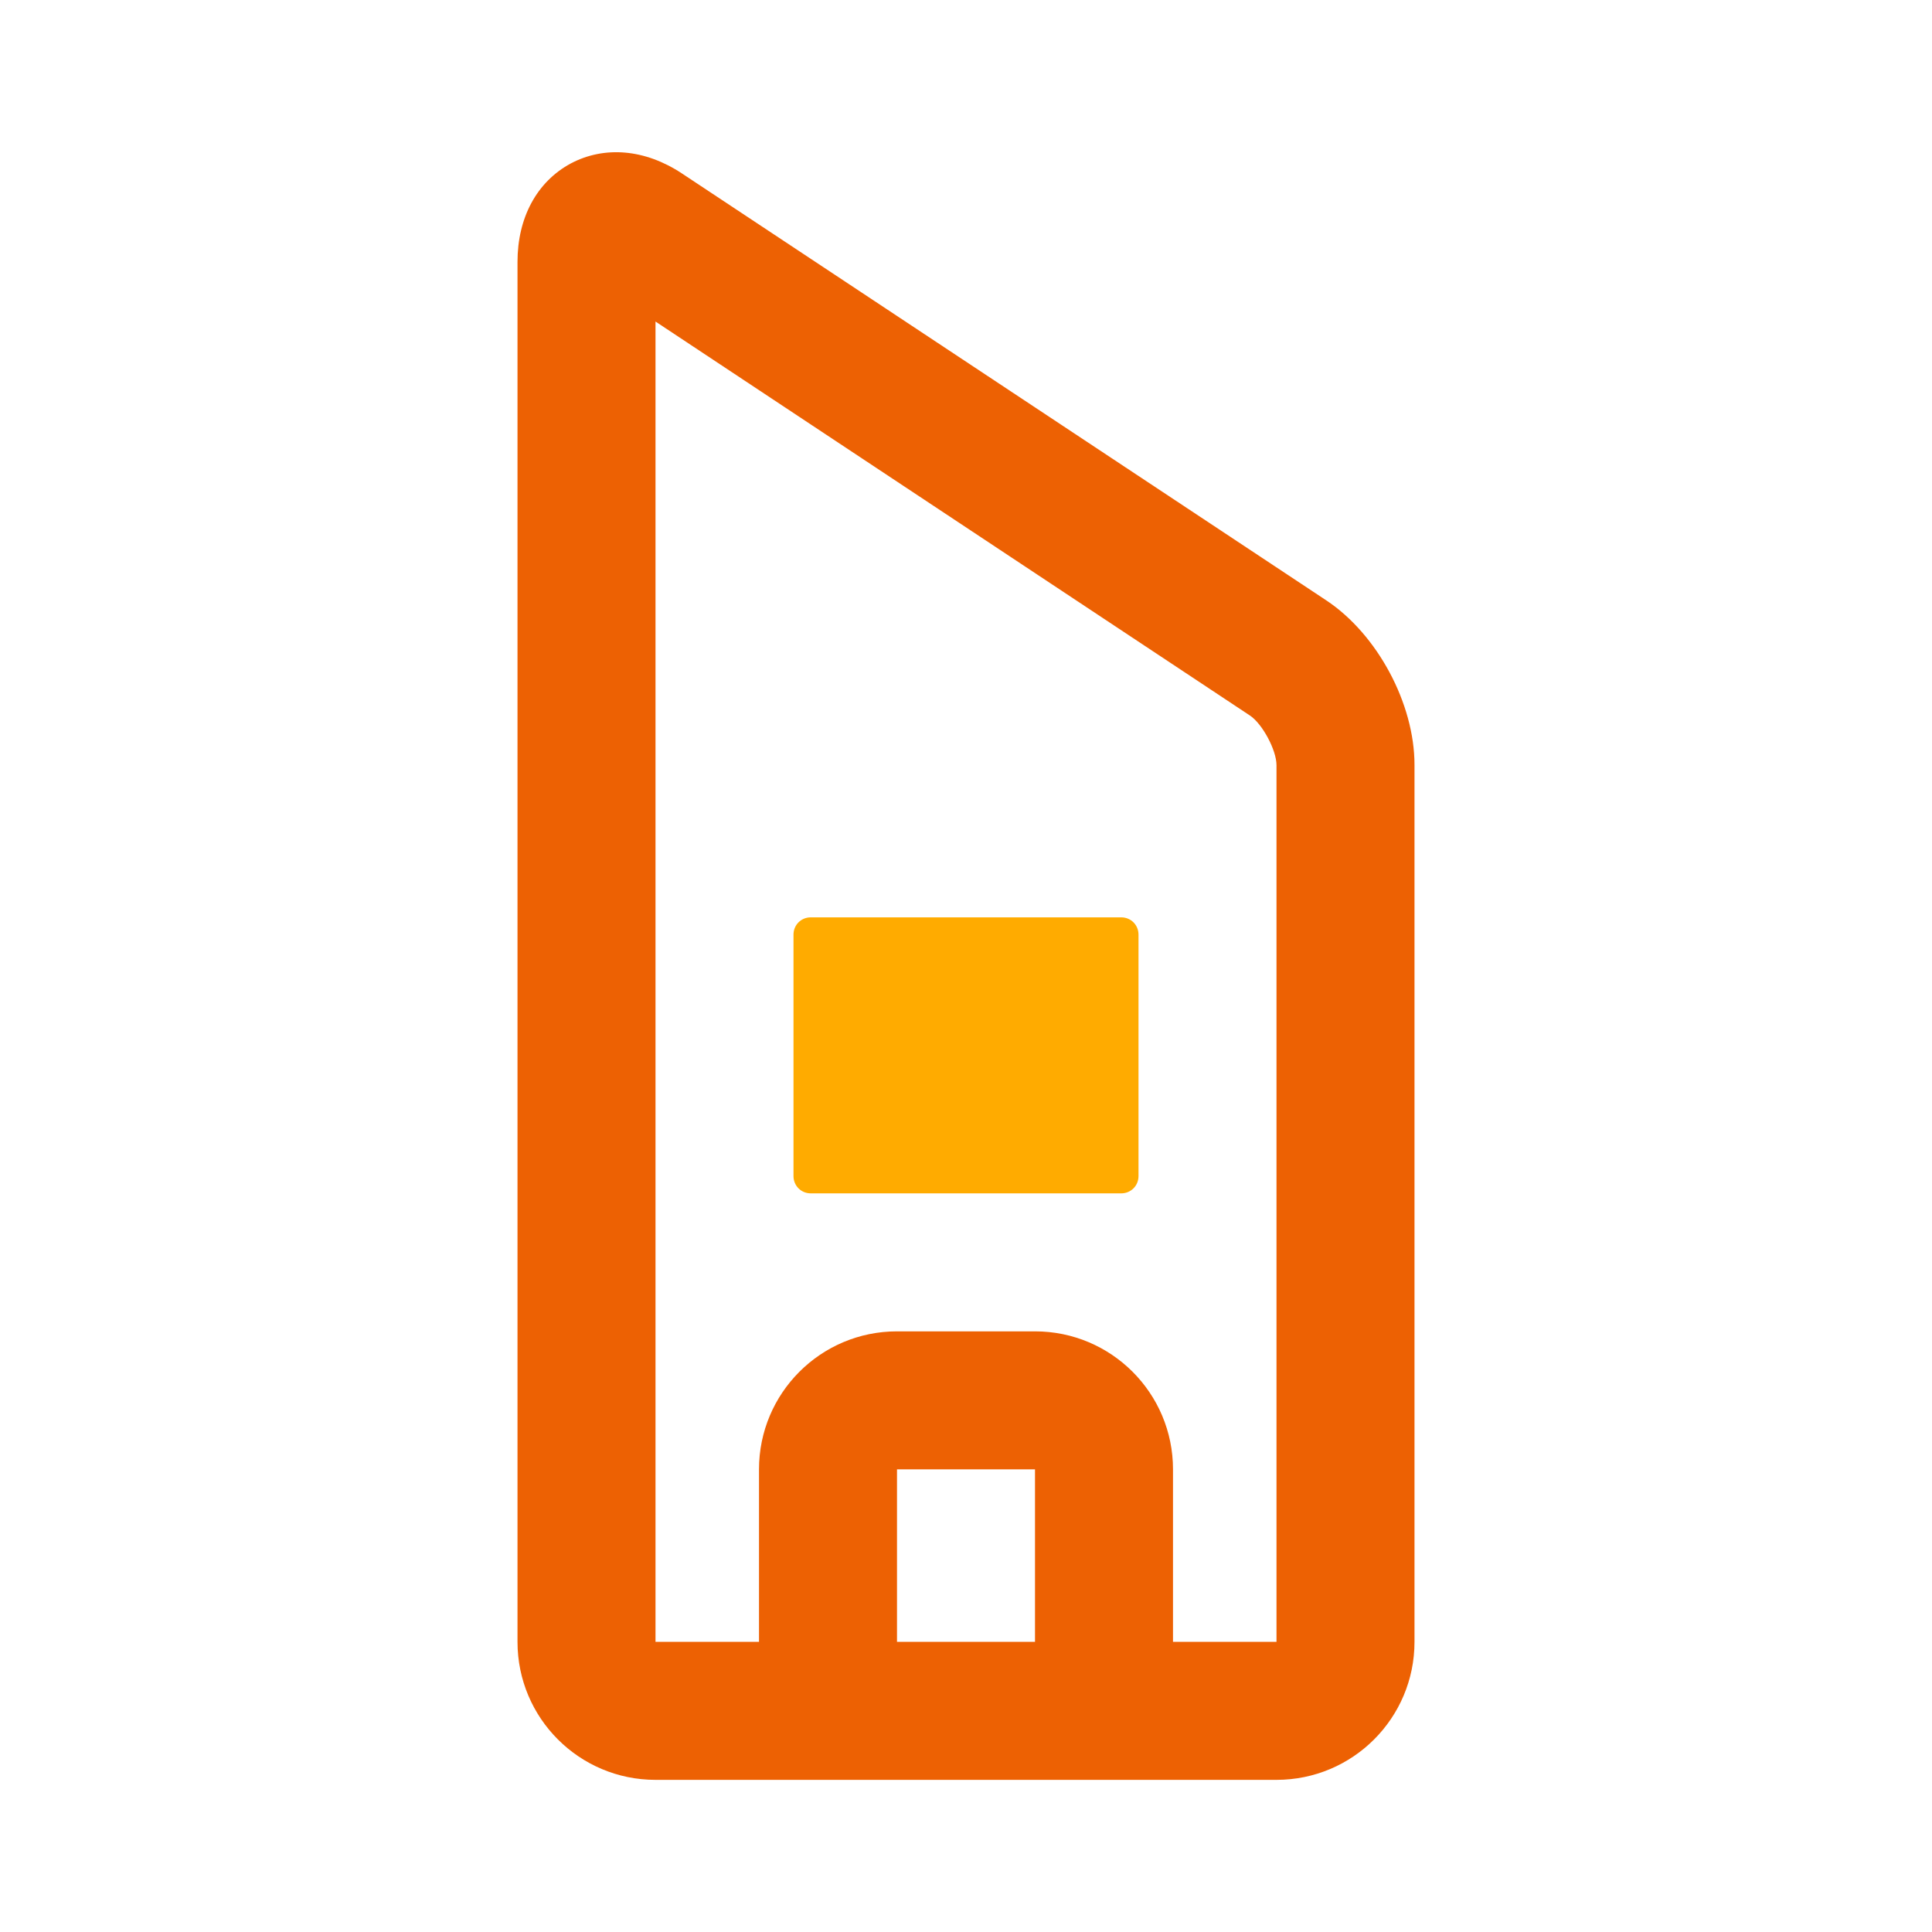 <?xml version="1.0" encoding="utf-8"?>
<!-- Generator: Adobe Illustrator 25.0.0, SVG Export Plug-In . SVG Version: 6.00 Build 0)  -->
<svg version="1.1" id="レイヤー_1" xmlns="http://www.w3.org/2000/svg" xmlns:xlink="http://www.w3.org/1999/xlink" x="0px"
	 y="0px" width="56px" height="56px" viewBox="0 0 56 56" style="enable-background:new 0 0 56 56;" xml:space="preserve">
<style type="text/css">
	.st0{fill:#FFAB00;}
	.st1{fill:#ED6103;}
</style>
<g>
	<path class="st0" d="M23.5,26.59h9c0.28,0,0.5,0.22,0.5,0.5v7c0,0.28-0.22,0.5-0.5,0.5h-9c-0.28,0-0.5-0.22-0.5-0.5v-7
		C23,26.81,23.22,26.59,23.5,26.59z"/>
	<path class="st1" d="M38.44,17.4L19.77,5.03c-1.07-0.71-2.25-0.81-3.23-0.29C15.56,5.27,15,6.31,15,7.59v40c0,2.21,1.79,4,4,4h18
		c2.21,0,4-1.79,4-4V22.17C41,20.39,39.92,18.38,38.44,17.4z M30,47.59h-4v-5h4V47.59z M37,47.59h-3v-5c0-2.21-1.79-4-4-4h-4
		c-2.21,0-4,1.79-4,4v5h-3V9.32l17.23,11.42c0.36,0.24,0.77,1,0.77,1.44V47.59z"/>
</g>
</svg>

